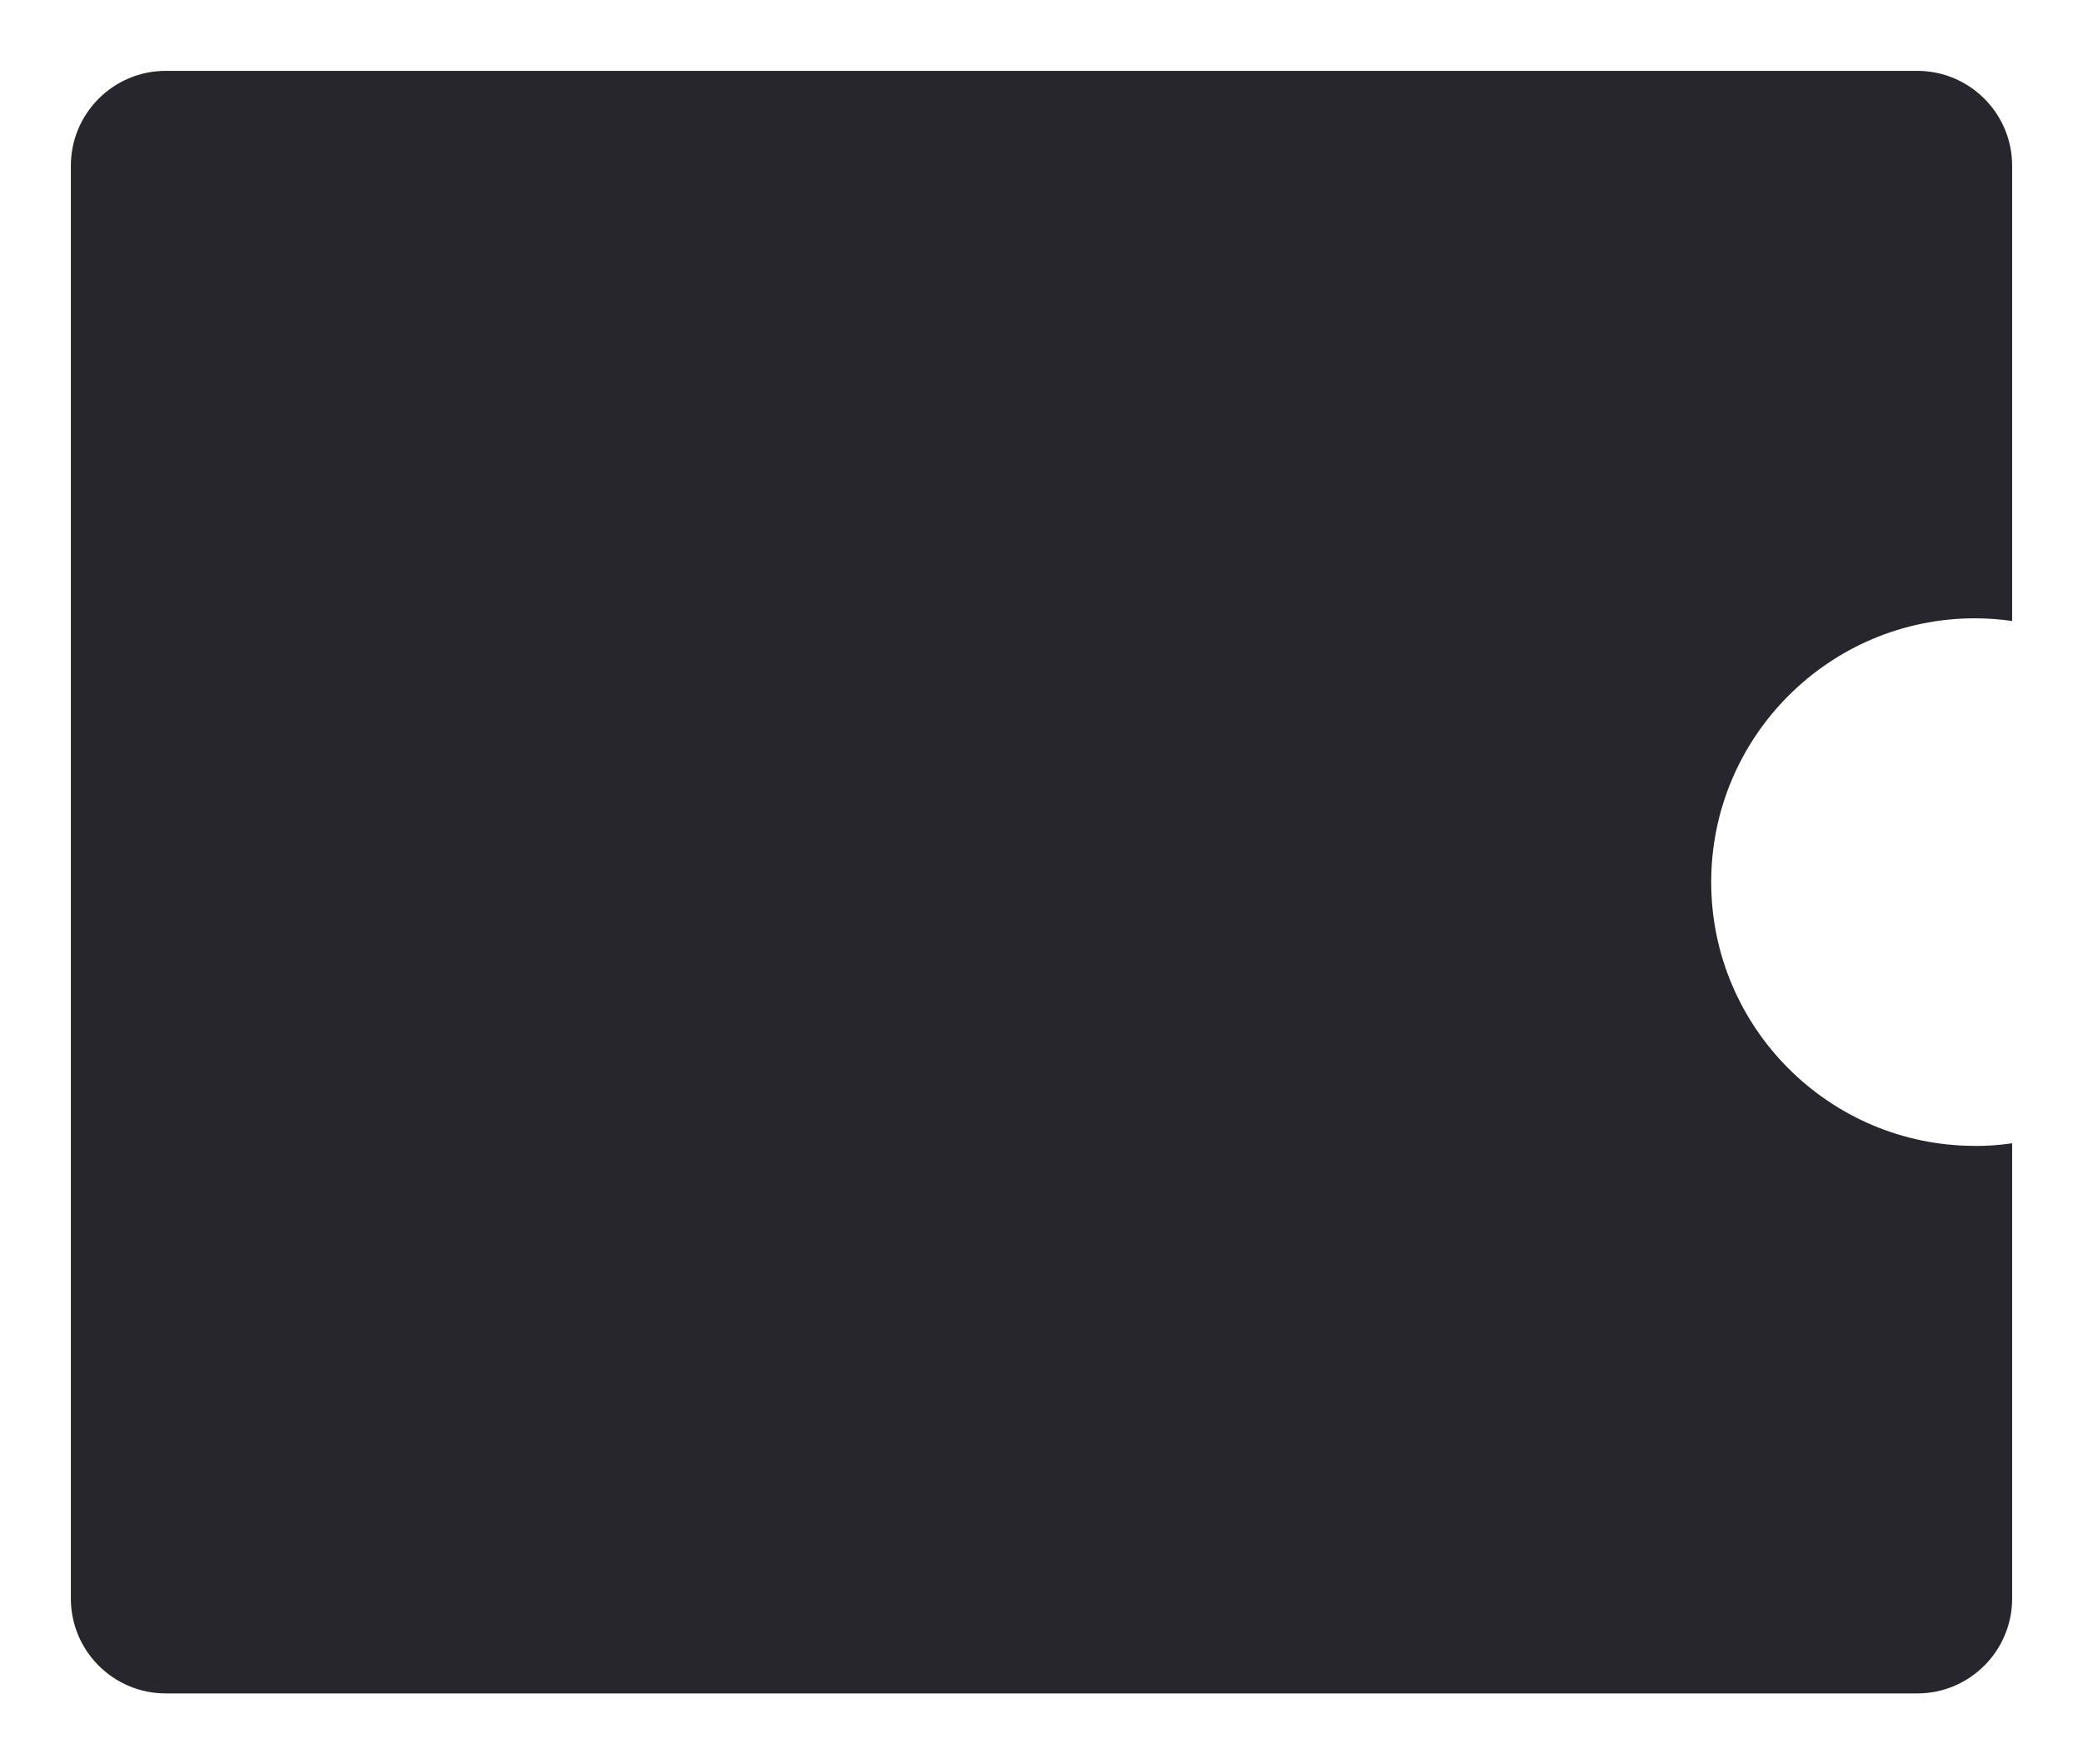 <svg width="294" height="249" viewBox="0 0 294 249" fill="none" xmlns="http://www.w3.org/2000/svg">
<g filter="url(#filter0_d_441_8)">
<path d="M274.751 157.721C254.223 157.721 237.523 141.02 237.523 120.493C237.523 99.965 254.223 83.264 274.751 83.264C276.53 83.264 278.28 83.398 280 83.644V19.402C280 12.001 273.999 6 266.598 6H19.402C12.001 6 6 12.001 6 19.402V221.598C6 228.999 12.001 235 19.402 235H266.598C273.999 235 280 228.999 280 221.598V157.356C278.287 157.602 276.538 157.736 274.751 157.736V157.721Z" fill="#26262C"/>
</g>
<defs>
<filter id="filter0_d_441_8" x="0" y="0" width="294" height="249" filterUnits="userSpaceOnUse" color-interpolation-filters="sRGB">
<feFlood flood-opacity="0" result="BackgroundImageFix"/>
<feColorMatrix in="SourceAlpha" type="matrix" values="0 0 0 0 0 0 0 0 0 0 0 0 0 0 0 0 0 0 127 0" result="hardAlpha"/>
<feOffset dx="4" dy="4"/>
<feGaussianBlur stdDeviation="5"/>
<feComposite in2="hardAlpha" operator="out"/>
<feColorMatrix type="matrix" values="0 0 0 0 0 0 0 0 0 0 0 0 0 0 0 0 0 0 0.2 0"/>
<feBlend mode="normal" in2="BackgroundImageFix" result="effect1_dropShadow_441_8"/>
<feBlend mode="normal" in="SourceGraphic" in2="effect1_dropShadow_441_8" result="shape"/>
</filter>
</defs>
</svg>

